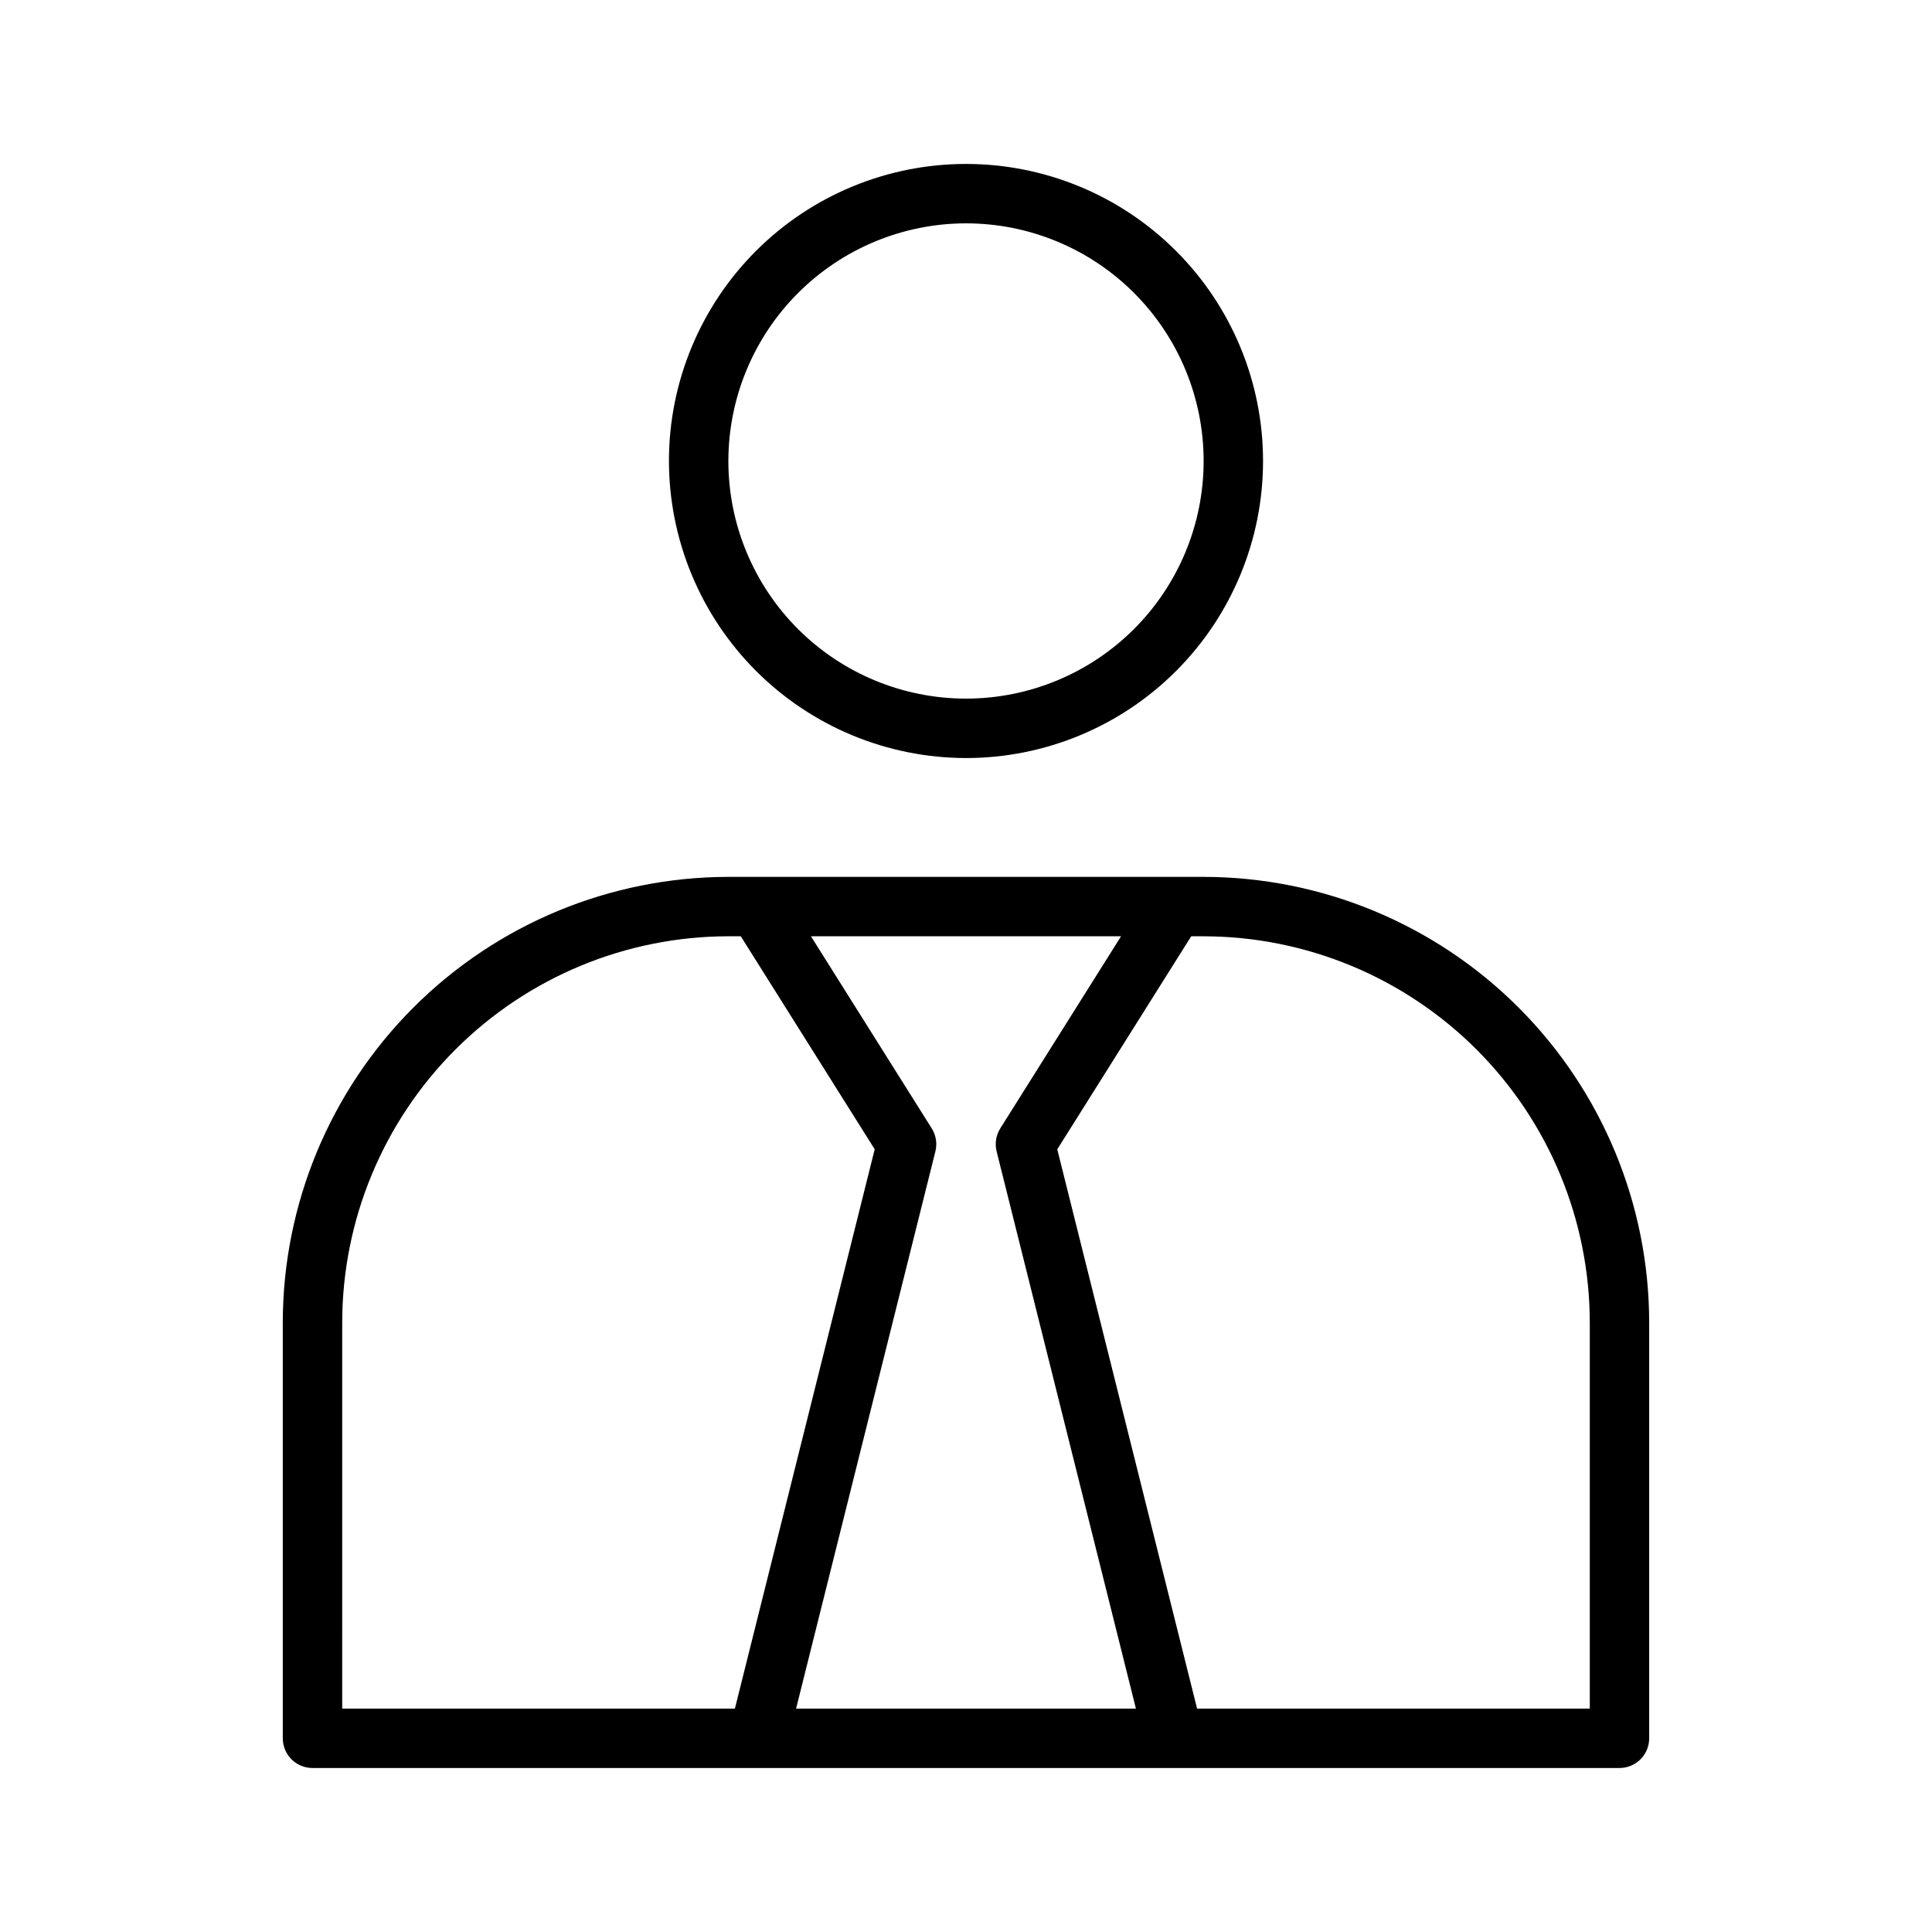 <?xml version="1.0" encoding="UTF-8"?>
<!-- Uploaded to: SVG Repo, www.svgrepo.com, Generator: SVG Repo Mixer Tools -->
<svg fill="#000000" width="800px" height="800px" version="1.1" viewBox="144 144 512 512" xmlns="http://www.w3.org/2000/svg">
 <g>
  <path d="m400 344.89c20.875 0 40.898-8.293 55.664-23.059 14.762-14.762 23.055-34.785 23.055-55.66 0-20.879-8.293-40.902-23.055-55.664-14.766-14.766-34.789-23.059-55.664-23.059-20.879 0-40.902 8.293-55.664 23.059-14.766 14.762-23.059 34.785-23.059 55.664 0.027 20.867 8.328 40.879 23.086 55.637 14.758 14.754 34.766 23.059 55.637 23.082zm0-141.7c16.699 0 32.719 6.633 44.531 18.445 11.809 11.809 18.445 27.828 18.445 44.531 0 16.699-6.637 32.719-18.445 44.527-11.812 11.812-27.832 18.445-44.531 18.445-16.703 0-32.723-6.633-44.531-18.445-11.812-11.809-18.445-27.828-18.445-44.527 0.02-16.699 6.66-32.707 18.465-44.512 11.805-11.805 27.812-18.449 44.512-18.465z"/>
  <path d="m226.81 612.54h346.37c2.086 0 4.09-0.828 5.566-2.305 1.477-1.477 2.305-3.481 2.305-5.566v-110.21c-0.035-31.305-12.484-61.32-34.621-83.457-22.137-22.137-52.152-34.586-83.457-34.621h-125.95c-31.309 0.035-61.32 12.484-83.457 34.621-22.137 22.137-34.59 52.152-34.625 83.457v110.21c0 2.086 0.828 4.09 2.305 5.566 1.477 1.477 3.481 2.305 5.566 2.305zm164.11-169.5-32.012-50.918h82.184l-32.008 50.914v0.004c-1.141 1.812-1.488 4.016-0.969 6.094l36.914 147.66h-90.059l36.918-147.66v-0.004c0.52-2.078 0.172-4.281-0.969-6.094zm174.39 51.418v102.34l-104.07 0.004-37.055-148.22 35.496-56.453h3.293c27.129 0.031 53.141 10.824 72.328 30.008 19.184 19.188 29.977 45.199 30.008 72.328zm-330.62 0c0.031-27.129 10.82-53.141 30.008-72.328 19.184-19.184 45.195-29.977 72.328-30.008h3.289l35.492 56.449-37.051 148.23h-104.07z"/>
 </g>
</svg>